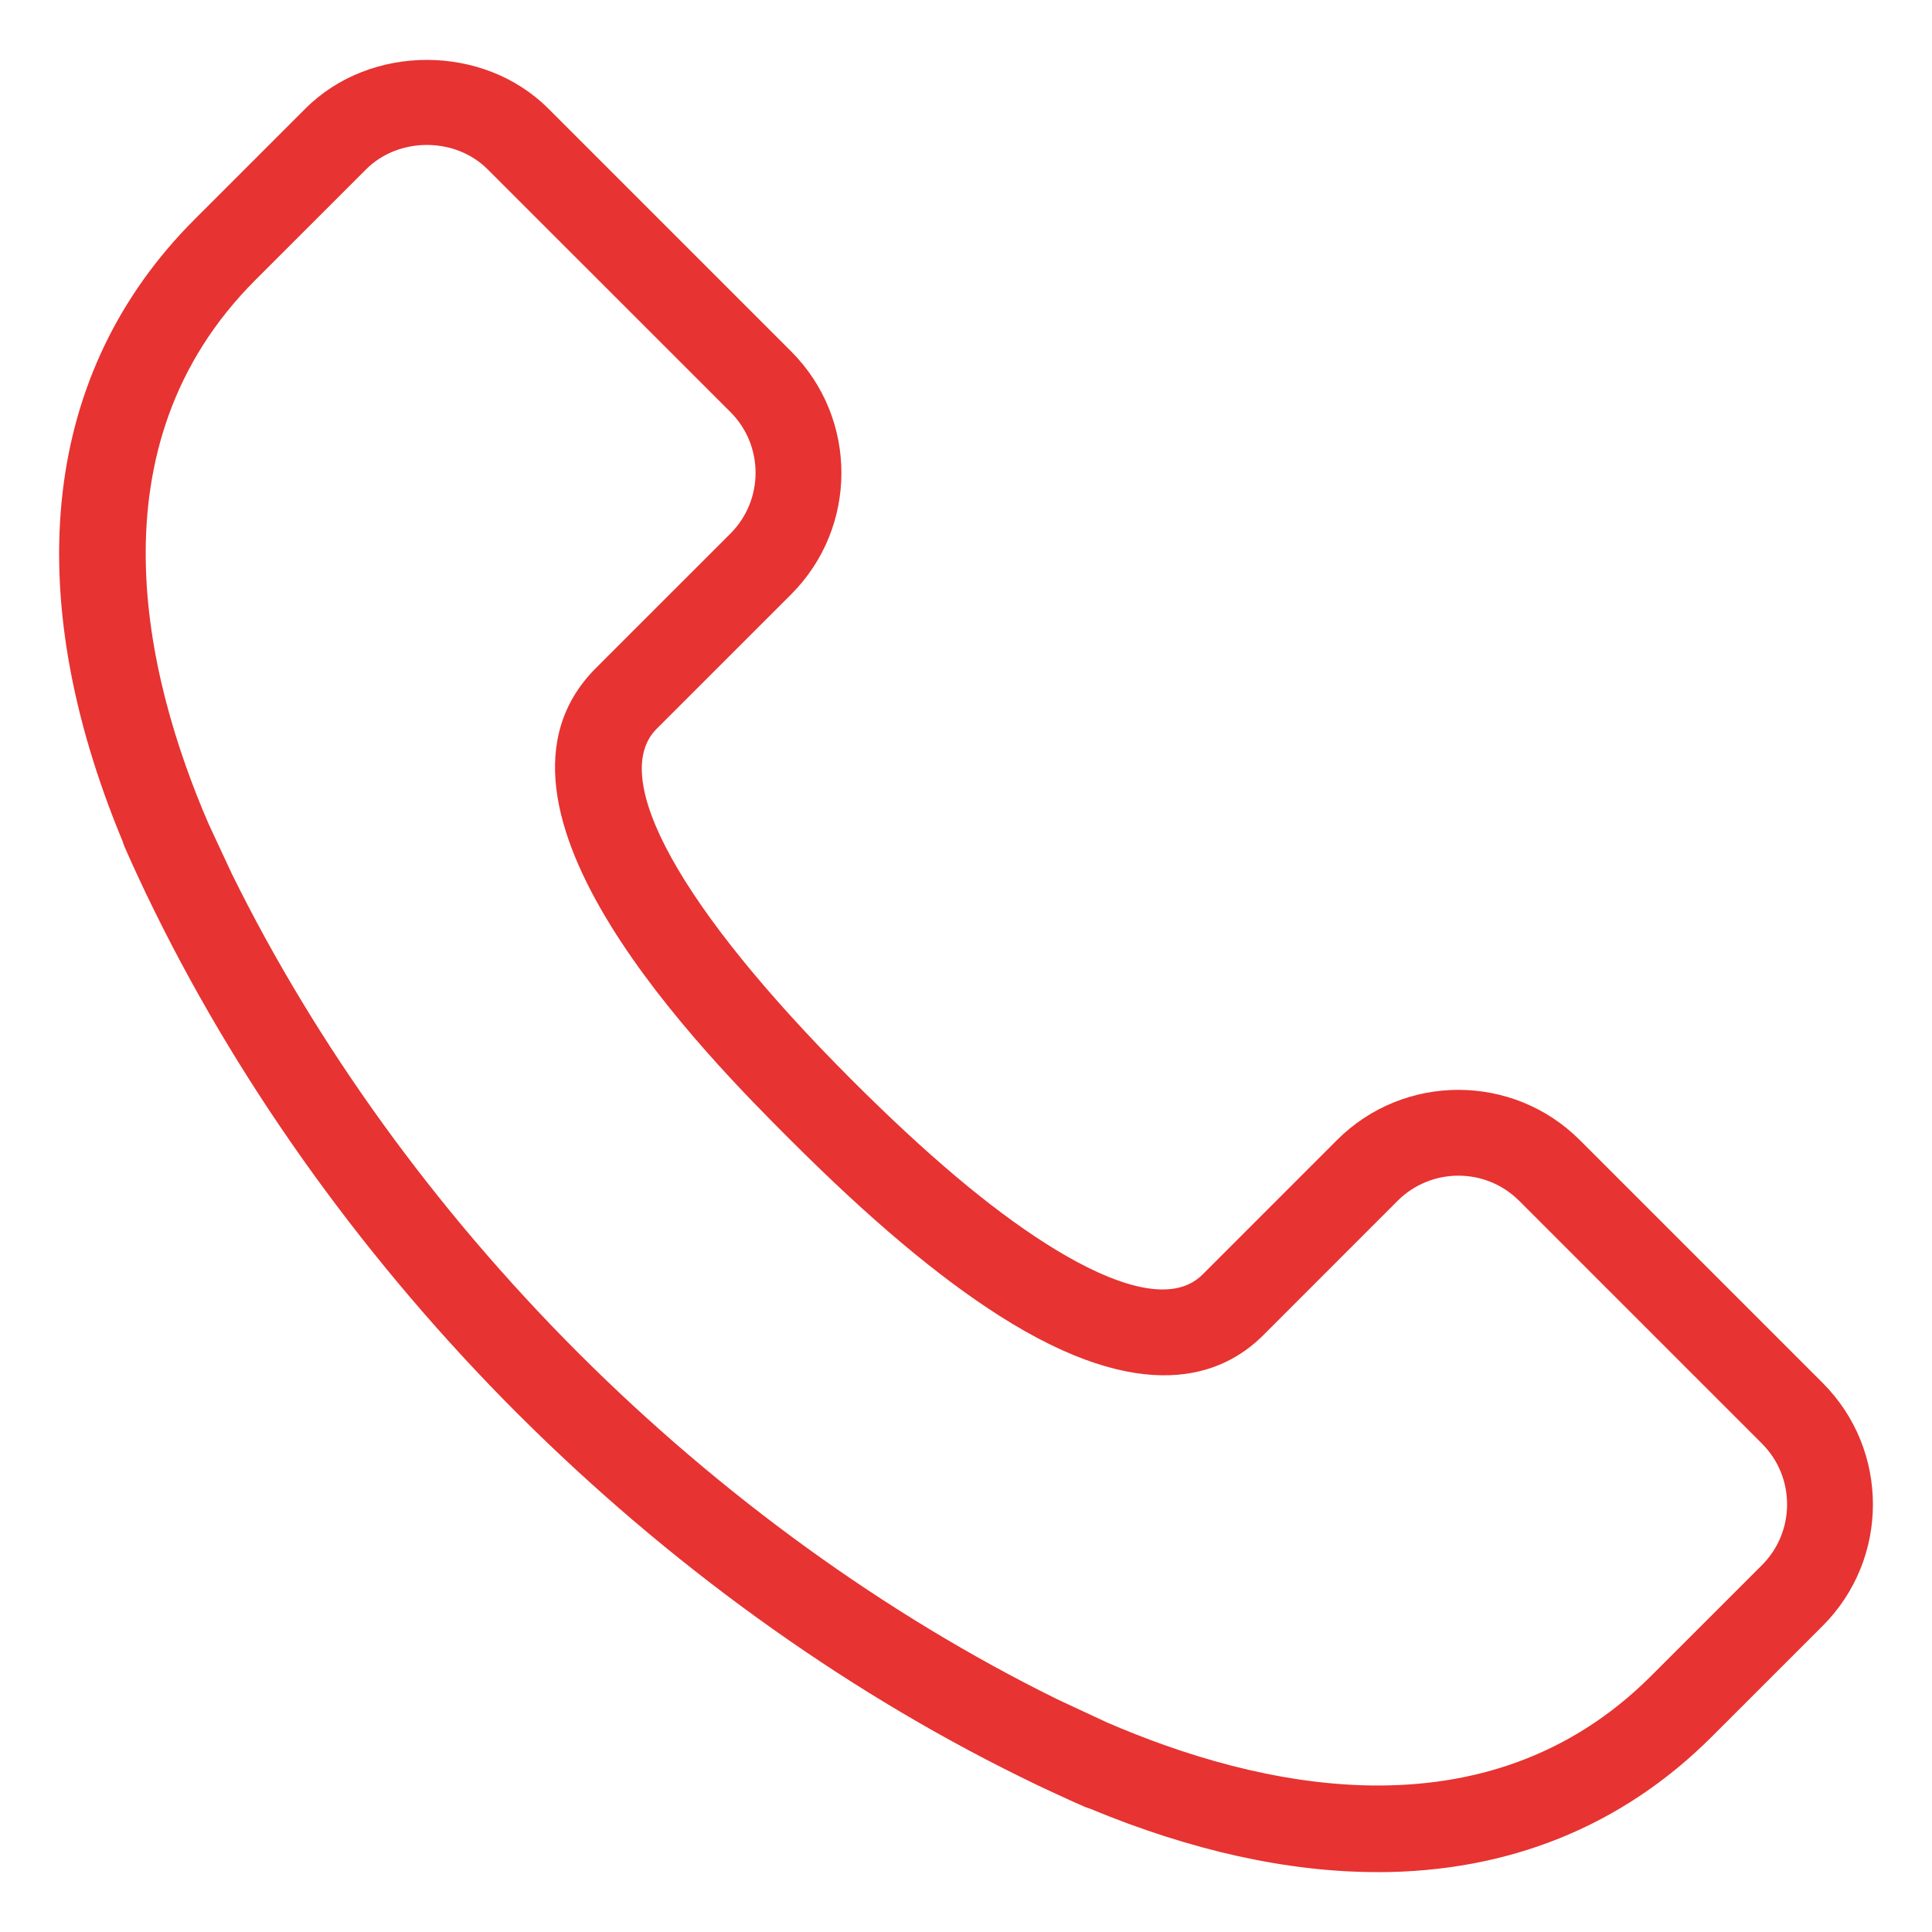 <?xml version="1.0" encoding="UTF-8"?><svg id="a" xmlns="http://www.w3.org/2000/svg" viewBox="0 0 45 45"><path d="M32.083,43.605c-2.073,0-4.323-.492-6.699-1.479-.044-.013-.088-.028-.131-.047-.206-.09-.411-.183-.616-.278-.298-.135-.598-.279-.899-.429l-.01-.005c-4.174-2.06-8.178-4.951-11.661-8.429v-0l-.002-.002-.008-.008-.008-.008-.003-.002c-3.479-3.483-6.37-7.487-8.429-11.661l-.005-.01c-.15-.301-.293-.601-.429-.898-.095-.206-.188-.411-.278-.617-.019-.043-.035-.087-.047-.131C.423,13.744,.997,8.645,4.533,5.109l2.581-2.58c1.511-1.512,4.146-1.512,5.657,0l5.657,5.657c1.56,1.559,1.56,4.097,0,5.657l-3.133,3.132c-1.134,1.134,.553,4.179,4.514,8.148l.018,.018c1.738,1.739,3.22,2.989,4.528,3.822,1.22,.776,2.842,1.533,3.653,.725l3.132-3.133c1.56-1.56,4.097-1.56,5.657,0l5.657,5.657c1.56,1.559,1.56,4.097,0,5.657l-2.581,2.58c-2.101,2.101-4.755,3.157-7.79,3.157Zm-6.297-3.485c3.456,1.496,8.81,2.779,12.673-1.086l2.581-2.58c.779-.78,.78-2.049,0-2.829l-5.657-5.657c-.779-.779-2.048-.779-2.829,0l-3.132,3.133c-.965,.964-2.813,1.668-6.141-.452-1.424-.907-3.005-2.235-4.833-4.061l-.02-.019c-1.924-1.924-7.777-7.779-4.547-11.01l3.133-3.132c.779-.78,.78-2.049,0-2.829L11.357,3.943c-.756-.756-2.073-.756-2.829,0l-2.581,2.58c-3.864,3.865-2.581,9.218-1.086,12.673l.543,1.165c1.966,3.987,4.731,7.816,8.065,11.151,3.335,3.333,7.164,6.099,11.151,8.065l1.165,.543Z" style="fill:#e73331;"/></svg>